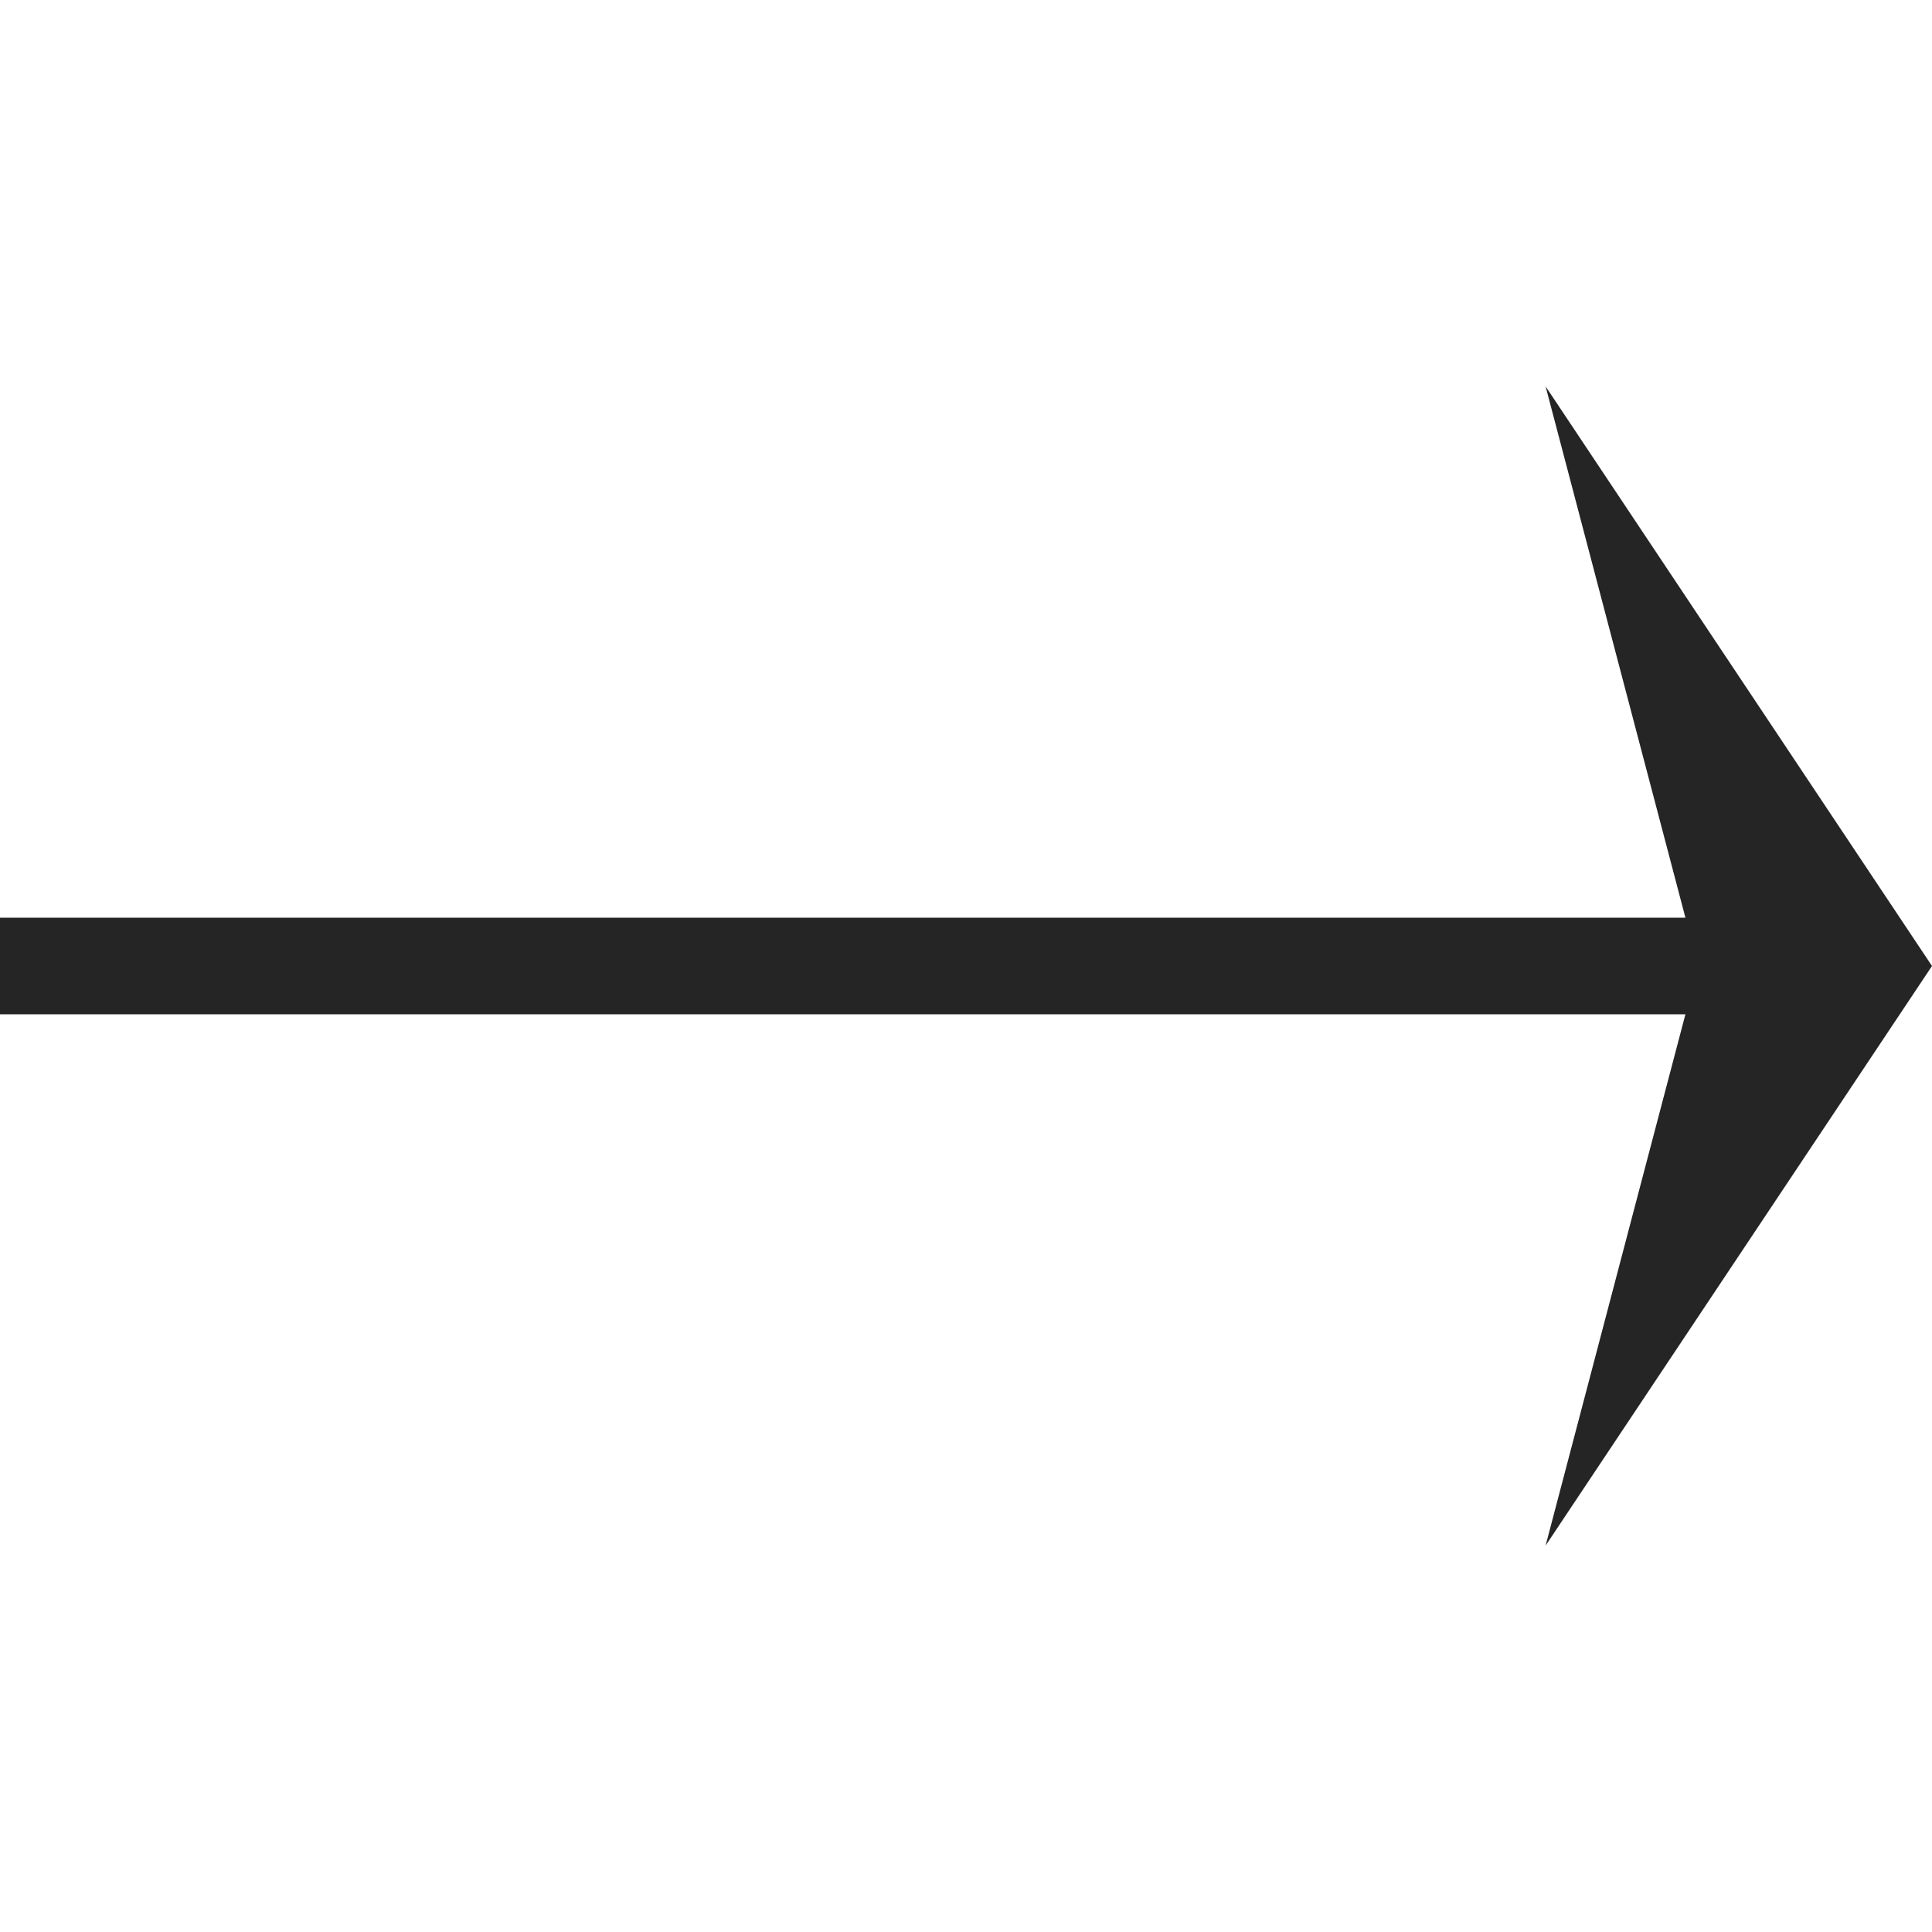 <svg width="40" height="40" viewBox="0 0 40 40" fill="none" xmlns="http://www.w3.org/2000/svg">
<path d="M0 20H36" stroke="#252525" stroke-width="2"/>
<path d="M40 20L32 8L35.158 20L32 32L40 20Z" fill="#252525"/>
</svg>
